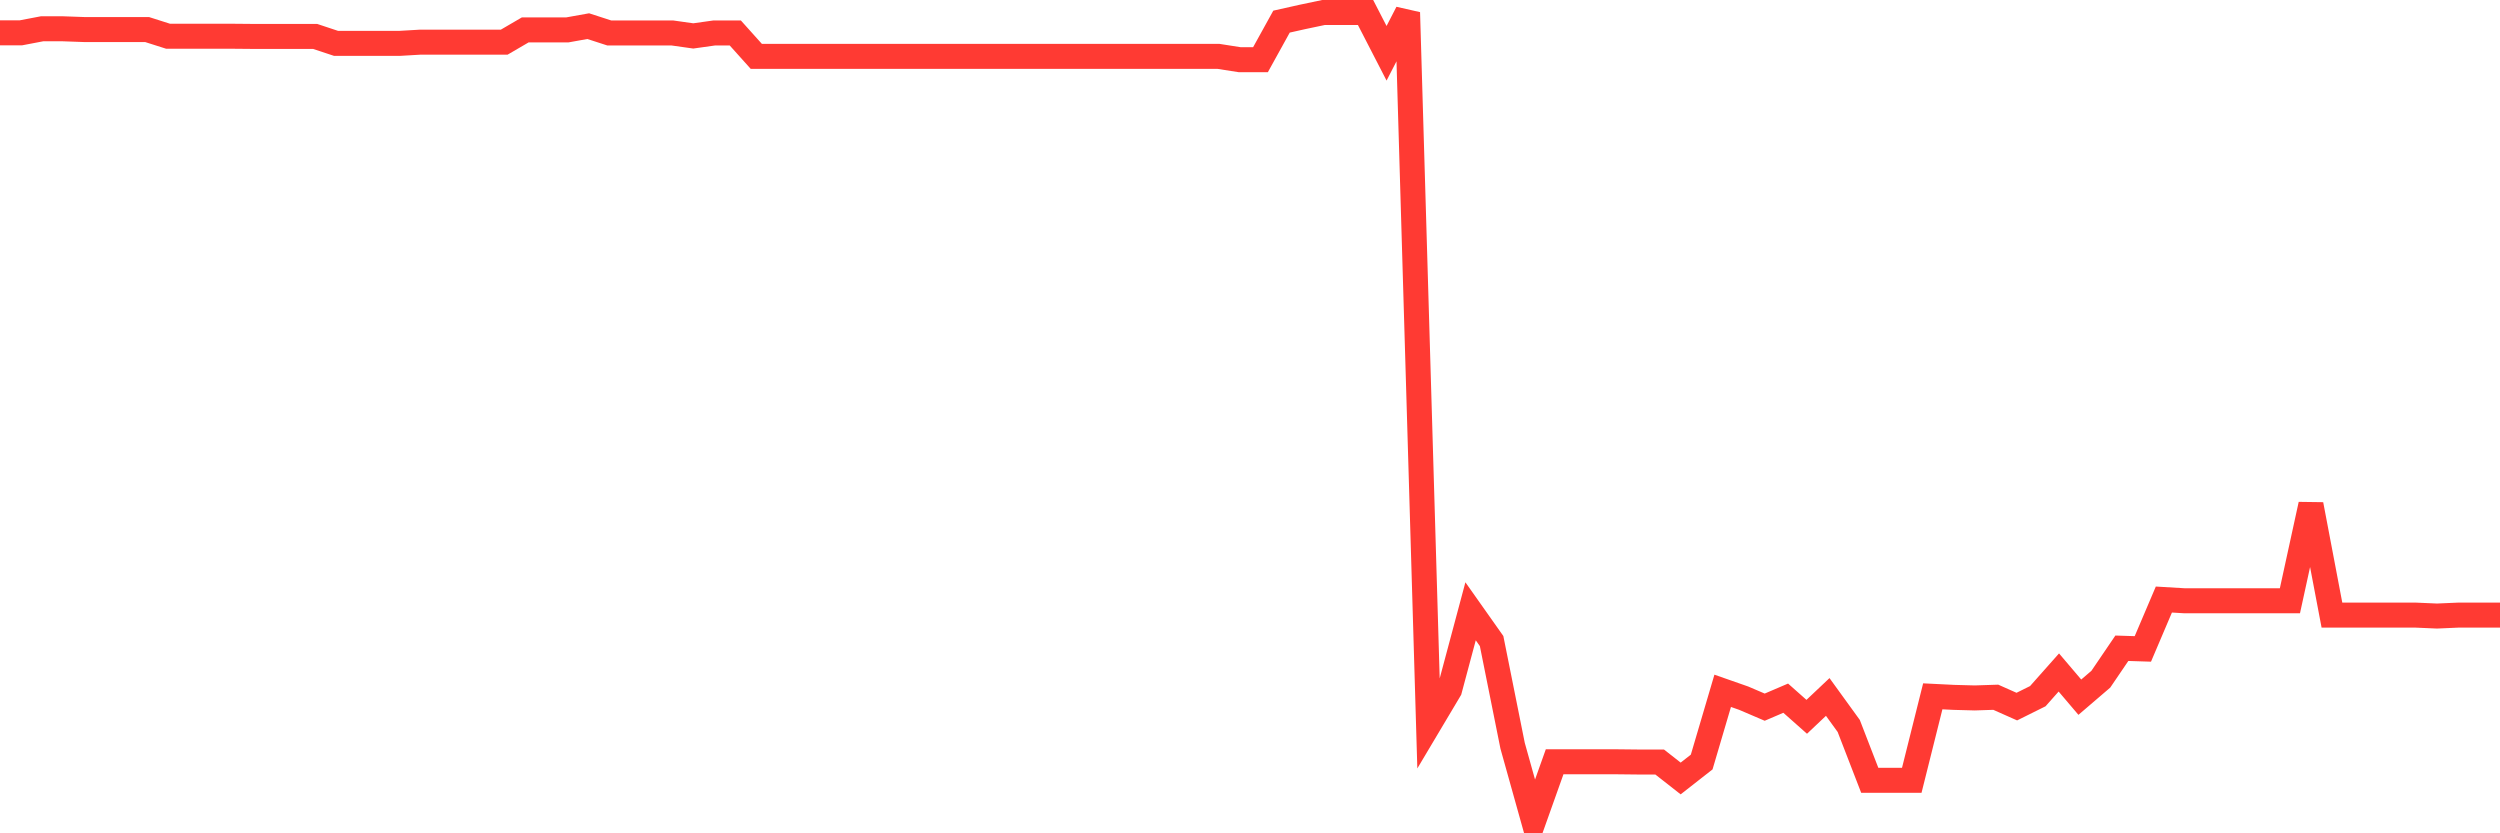 <svg
  xmlns="http://www.w3.org/2000/svg"
  xmlns:xlink="http://www.w3.org/1999/xlink"
  width="120"
  height="40"
  viewBox="0 0 120 40"
  preserveAspectRatio="none"
>
  <polyline
    points="0,1.575 1.008,1.575 2.017,1.382 3.025,1.382 4.034,1.418 5.042,1.418 6.05,1.418 7.059,1.418 8.067,1.739 9.076,1.739 10.084,1.739 11.092,1.739 12.101,1.748 13.109,1.748 14.118,1.748 15.126,1.748 16.134,2.083 17.143,2.083 18.151,2.083 19.16,2.083 20.168,2.024 21.176,2.024 22.185,2.024 23.193,2.024 24.202,2.024 25.21,1.436 26.218,1.436 27.227,1.436 28.235,1.255 29.244,1.582 30.252,1.582 31.261,1.582 32.269,1.582 33.277,1.724 34.286,1.582 35.294,1.582 36.303,2.706 37.311,2.706 38.319,2.706 39.328,2.706 40.336,2.706 41.345,2.706 42.353,2.706 43.361,2.706 44.37,2.706 45.378,2.706 46.387,2.706 47.395,2.706 48.403,2.706 49.412,2.706 50.42,2.706 51.429,2.706 52.437,2.706 53.445,2.706 54.454,2.706 55.462,2.706 56.471,2.706 57.479,2.706 58.487,2.706 59.496,2.864 60.504,2.864 61.513,1.038 62.521,0.812 63.529,0.6 64.538,0.6 65.546,0.6 66.555,2.558 67.563,0.6 68.571,34.806 69.58,33.111 70.588,29.342 71.597,30.771 72.605,35.796 73.613,39.4 74.622,36.566 75.63,36.566 76.639,36.566 77.647,36.566 78.655,36.577 79.664,36.577 80.672,37.367 81.681,36.577 82.689,33.159 83.697,33.512 84.706,33.944 85.714,33.512 86.723,34.407 87.731,33.454 88.739,34.846 89.748,37.454 90.756,37.454 91.765,37.454 92.773,33.424 93.782,33.474 94.79,33.501 95.798,33.468 96.807,33.917 97.815,33.416 98.824,32.279 99.832,33.465 100.84,32.601 101.849,31.116 102.857,31.148 103.866,28.778 104.874,28.838 105.882,28.838 106.891,28.838 107.899,28.838 108.908,28.838 109.916,28.838 110.924,24.217 111.933,29.526 112.941,29.526 113.95,29.526 114.958,29.526 115.966,29.526 116.975,29.57 117.983,29.526 118.992,29.526 120,29.526"
    fill="none"
    stroke="#ff3a33"
    stroke-width="1.2"
  >
  </polyline>
</svg>